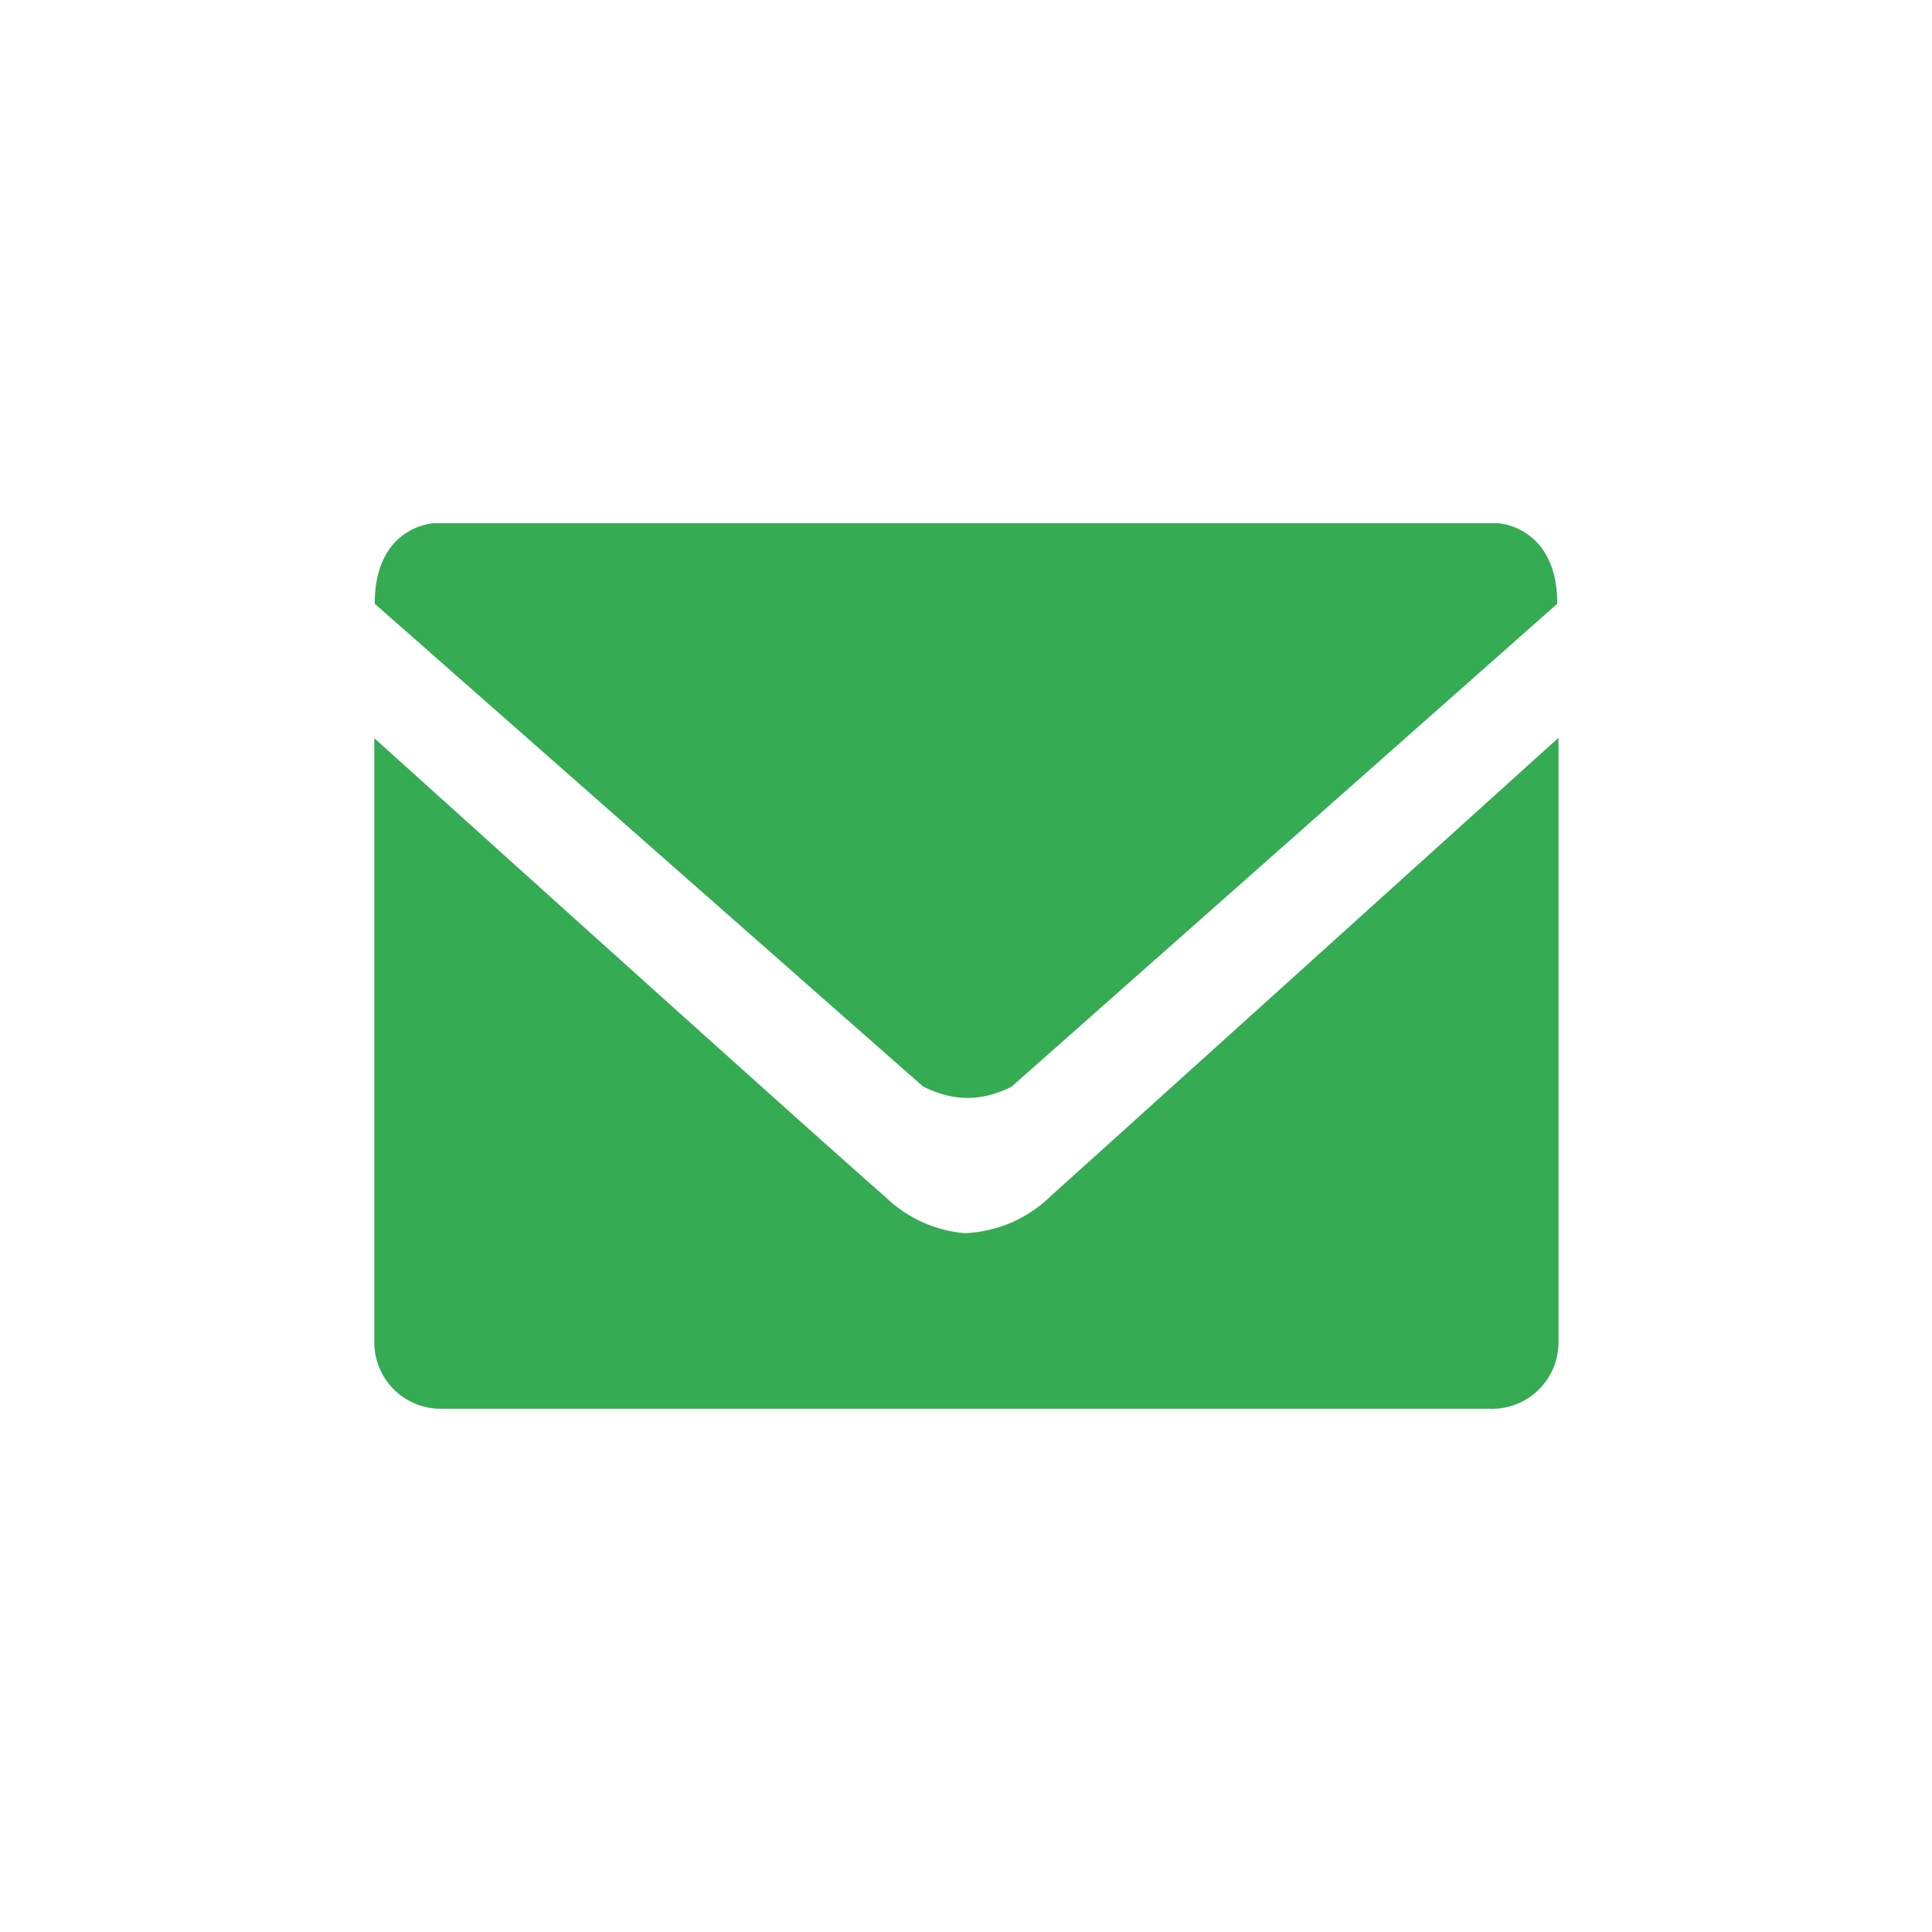 <svg xmlns="http://www.w3.org/2000/svg" viewBox="0 0 48 48"><defs><style>.cls-1{fill:#35ab53;}.cls-2{fill:none;stroke:#35ab53;stroke-miterlimit:10;opacity:0;}</style></defs><title>资源 138</title><g id="图层_2" data-name="图层 2"><g id="图层_1-2" data-name="图层 1"><path class="cls-1" d="M22.94,27,9.31,15c0-1.93,1.46-2,1.46-2H37.23s1.46.08,1.46,2L25.13,27a2.39,2.39,0,0,1-.36.15h0a2.16,2.16,0,0,1-1.46,0h0a2.42,2.42,0,0,1-.36-.15ZM24,30.64a3.22,3.22,0,0,1-2-.9c-1.56-1.35-12.7-11.4-12.7-11.4v15A1.65,1.65,0,0,0,11,35H37a1.65,1.65,0,0,0,1.72-1.67v-15s-11.07,10-12.63,11.4a3.22,3.22,0,0,1-2,.9Z"/><rect class="cls-2" x="0.5" y="0.5" width="47" height="47"/></g></g></svg>